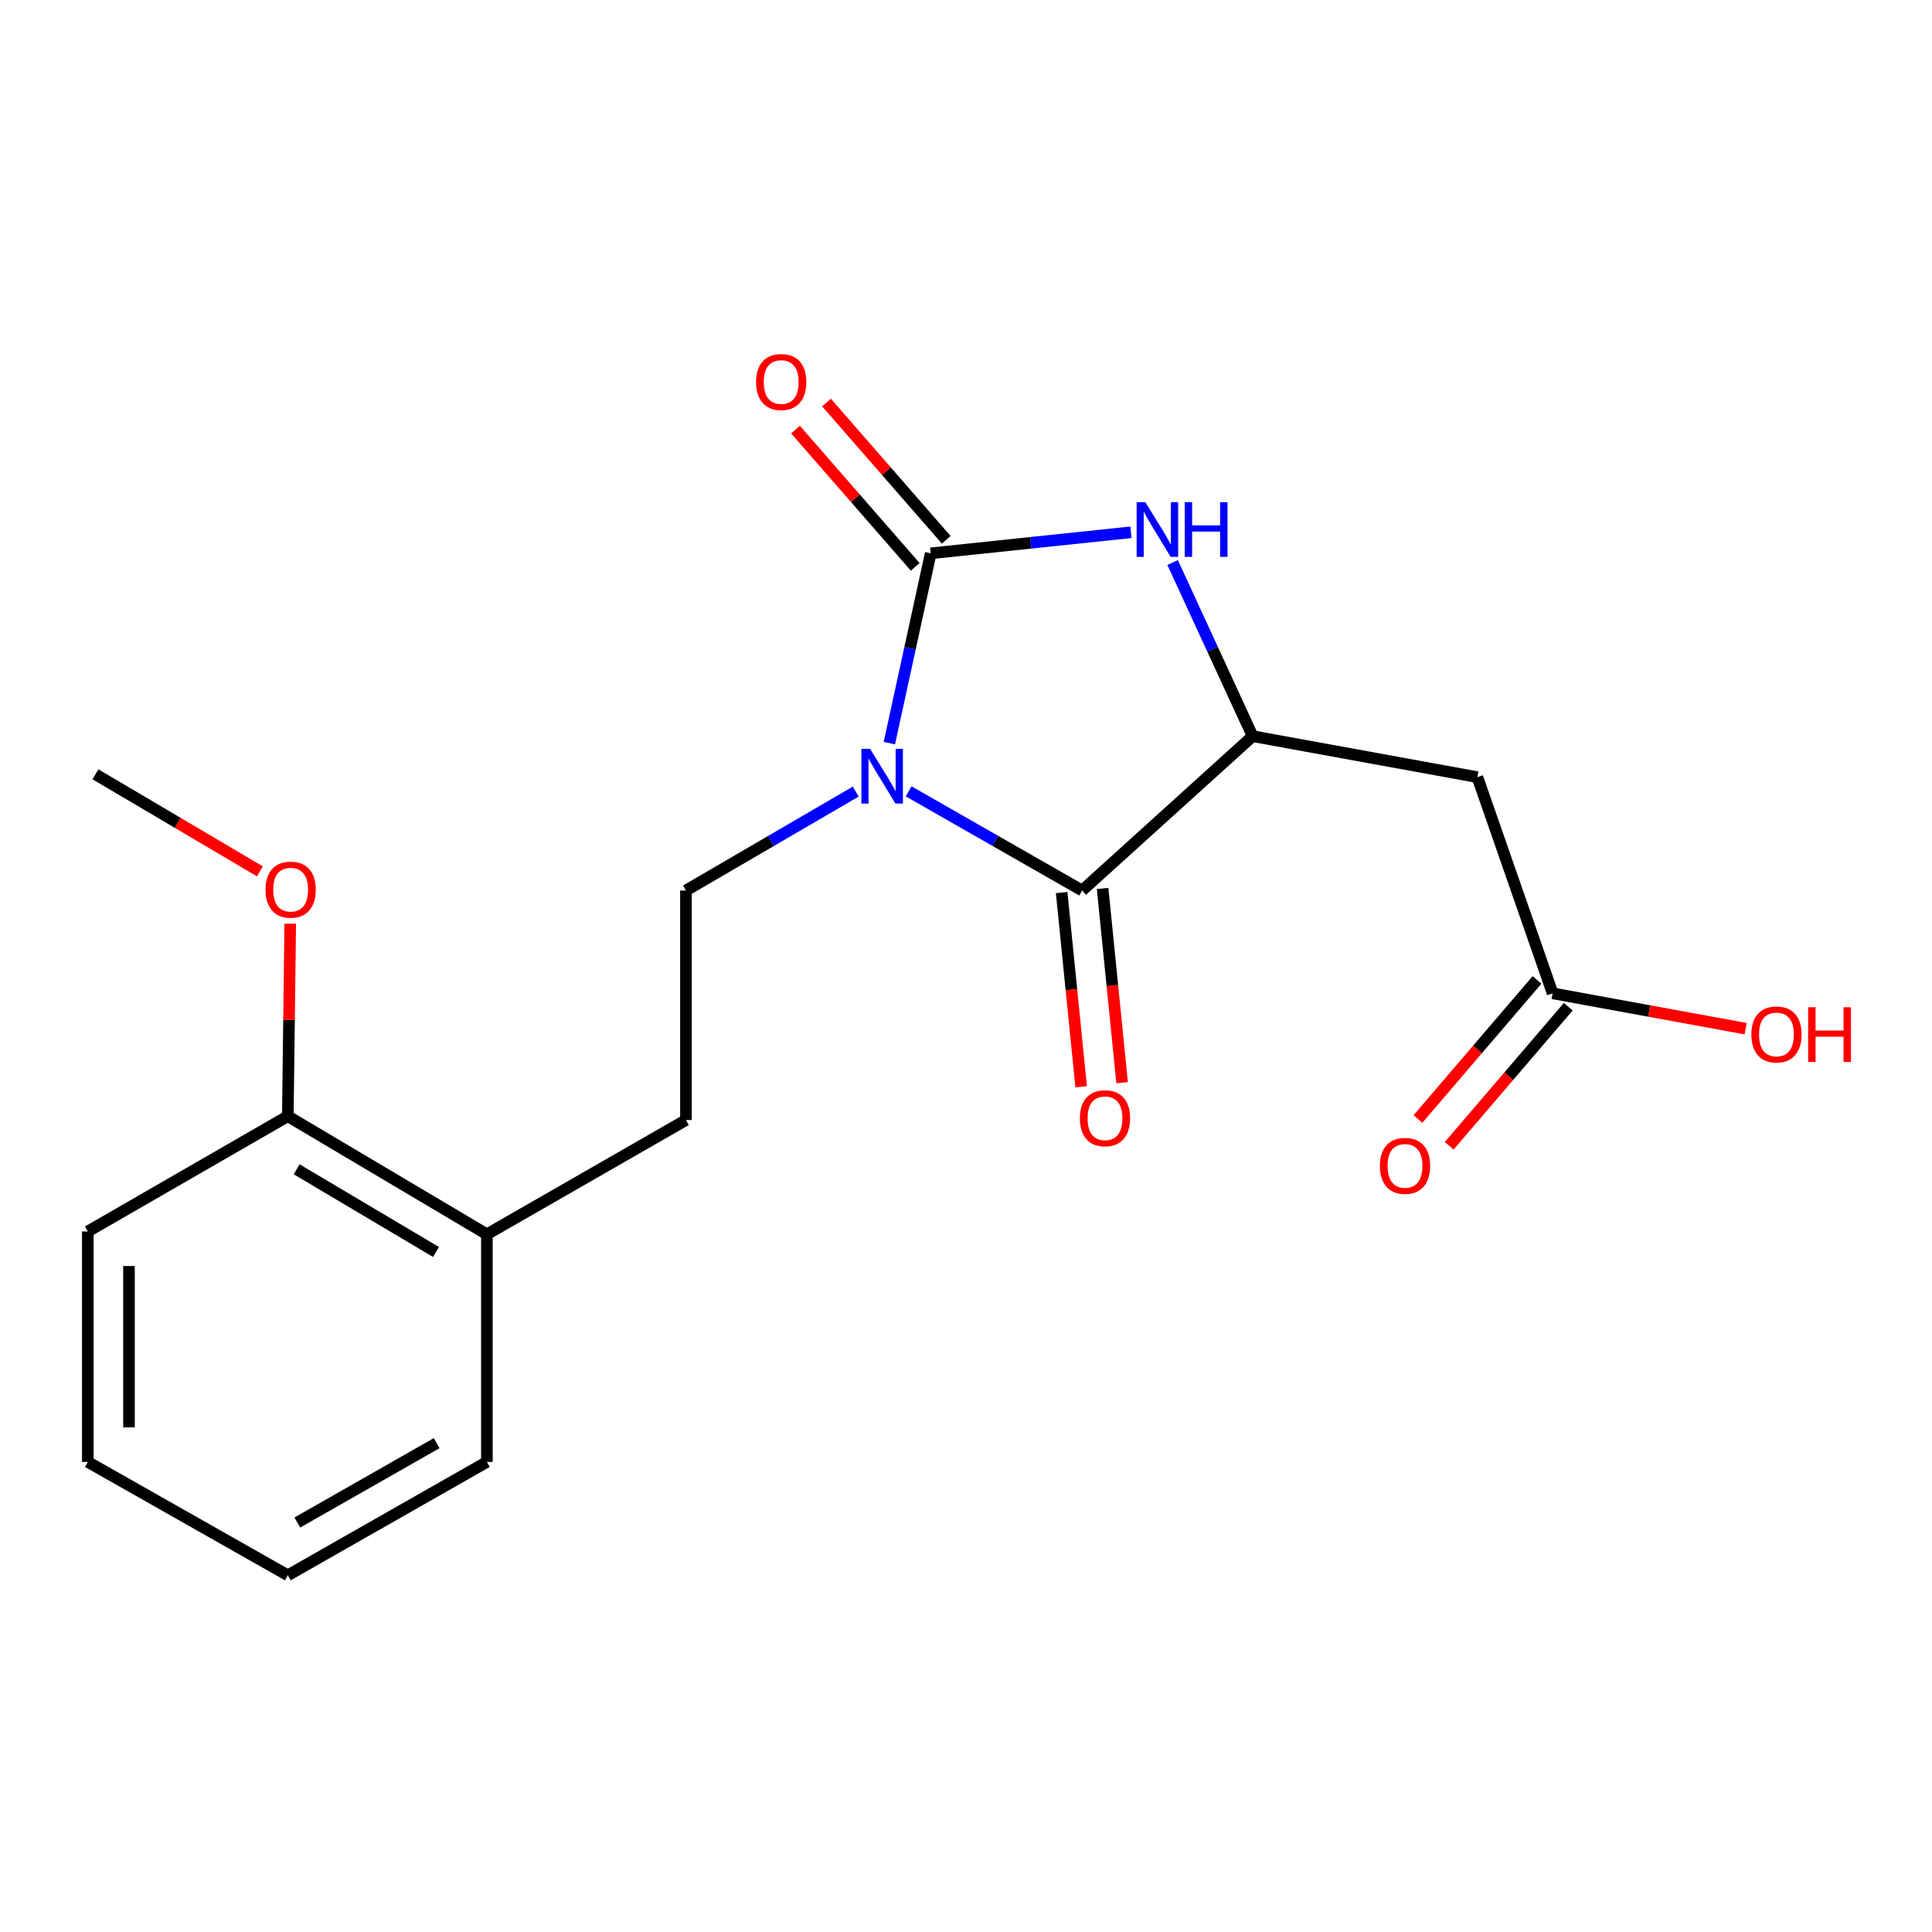 <?xml version='1.0' encoding='iso-8859-1'?>
<svg version='1.1' baseProfile='full'
              xmlns='http://www.w3.org/2000/svg'
                      xmlns:rdkit='http://www.rdkit.org/xml'
                      xmlns:xlink='http://www.w3.org/1999/xlink'
                  xml:space='preserve'
width='1000px' height='1000px' viewBox='0 0 1000 1000'>
<!-- END OF HEADER -->
<rect style='opacity:1.0;fill:#FFFFFF;stroke:none' width='1000' height='1000' x='0' y='0'> </rect>
<path class='bond-0' d='M 460.329,384.646 L 471.034,335.524' style='fill:none;fill-rule:evenodd;stroke:#0000FF;stroke-width:6px;stroke-linecap:butt;stroke-linejoin:miter;stroke-opacity:1' />
<path class='bond-0' d='M 471.034,335.524 L 481.74,286.401' style='fill:none;fill-rule:evenodd;stroke:#000000;stroke-width:6px;stroke-linecap:butt;stroke-linejoin:miter;stroke-opacity:1' />
<path class='bond-1' d='M 470.32,409.601 L 515.214,435.264' style='fill:none;fill-rule:evenodd;stroke:#0000FF;stroke-width:6px;stroke-linecap:butt;stroke-linejoin:miter;stroke-opacity:1' />
<path class='bond-1' d='M 515.214,435.264 L 560.108,460.927' style='fill:none;fill-rule:evenodd;stroke:#000000;stroke-width:6px;stroke-linecap:butt;stroke-linejoin:miter;stroke-opacity:1' />
<path class='bond-5' d='M 442.921,409.727 L 398.983,435.327' style='fill:none;fill-rule:evenodd;stroke:#0000FF;stroke-width:6px;stroke-linecap:butt;stroke-linejoin:miter;stroke-opacity:1' />
<path class='bond-5' d='M 398.983,435.327 L 355.044,460.927' style='fill:none;fill-rule:evenodd;stroke:#000000;stroke-width:6px;stroke-linecap:butt;stroke-linejoin:miter;stroke-opacity:1' />
<path class='bond-2' d='M 481.74,286.401 L 533.556,280.954' style='fill:none;fill-rule:evenodd;stroke:#000000;stroke-width:6px;stroke-linecap:butt;stroke-linejoin:miter;stroke-opacity:1' />
<path class='bond-2' d='M 533.556,280.954 L 585.372,275.507' style='fill:none;fill-rule:evenodd;stroke:#0000FF;stroke-width:6px;stroke-linecap:butt;stroke-linejoin:miter;stroke-opacity:1' />
<path class='bond-7' d='M 489.768,279.4 L 458.789,243.877' style='fill:none;fill-rule:evenodd;stroke:#000000;stroke-width:6px;stroke-linecap:butt;stroke-linejoin:miter;stroke-opacity:1' />
<path class='bond-7' d='M 458.789,243.877 L 427.81,208.355' style='fill:none;fill-rule:evenodd;stroke:#FF0000;stroke-width:6px;stroke-linecap:butt;stroke-linejoin:miter;stroke-opacity:1' />
<path class='bond-7' d='M 473.711,293.403 L 442.732,257.881' style='fill:none;fill-rule:evenodd;stroke:#000000;stroke-width:6px;stroke-linecap:butt;stroke-linejoin:miter;stroke-opacity:1' />
<path class='bond-7' d='M 442.732,257.881 L 411.754,222.358' style='fill:none;fill-rule:evenodd;stroke:#FF0000;stroke-width:6px;stroke-linecap:butt;stroke-linejoin:miter;stroke-opacity:1' />
<path class='bond-3' d='M 560.108,460.927 L 648.359,381.044' style='fill:none;fill-rule:evenodd;stroke:#000000;stroke-width:6px;stroke-linecap:butt;stroke-linejoin:miter;stroke-opacity:1' />
<path class='bond-8' d='M 549.509,461.992 L 554.559,512.25' style='fill:none;fill-rule:evenodd;stroke:#000000;stroke-width:6px;stroke-linecap:butt;stroke-linejoin:miter;stroke-opacity:1' />
<path class='bond-8' d='M 554.559,512.25 L 559.609,562.507' style='fill:none;fill-rule:evenodd;stroke:#FF0000;stroke-width:6px;stroke-linecap:butt;stroke-linejoin:miter;stroke-opacity:1' />
<path class='bond-8' d='M 570.707,459.862 L 575.757,510.12' style='fill:none;fill-rule:evenodd;stroke:#000000;stroke-width:6px;stroke-linecap:butt;stroke-linejoin:miter;stroke-opacity:1' />
<path class='bond-8' d='M 575.757,510.12 L 580.807,560.377' style='fill:none;fill-rule:evenodd;stroke:#FF0000;stroke-width:6px;stroke-linecap:butt;stroke-linejoin:miter;stroke-opacity:1' />
<path class='bond-20' d='M 606.943,291.173 L 627.651,336.108' style='fill:none;fill-rule:evenodd;stroke:#0000FF;stroke-width:6px;stroke-linecap:butt;stroke-linejoin:miter;stroke-opacity:1' />
<path class='bond-20' d='M 627.651,336.108 L 648.359,381.044' style='fill:none;fill-rule:evenodd;stroke:#000000;stroke-width:6px;stroke-linecap:butt;stroke-linejoin:miter;stroke-opacity:1' />
<path class='bond-4' d='M 648.359,381.044 L 764.698,402.255' style='fill:none;fill-rule:evenodd;stroke:#000000;stroke-width:6px;stroke-linecap:butt;stroke-linejoin:miter;stroke-opacity:1' />
<path class='bond-6' d='M 764.698,402.255 L 803.639,514.143' style='fill:none;fill-rule:evenodd;stroke:#000000;stroke-width:6px;stroke-linecap:butt;stroke-linejoin:miter;stroke-opacity:1' />
<path class='bond-9' d='M 355.044,460.927 L 355.044,579.728' style='fill:none;fill-rule:evenodd;stroke:#000000;stroke-width:6px;stroke-linecap:butt;stroke-linejoin:miter;stroke-opacity:1' />
<path class='bond-11' d='M 795.548,507.215 L 764.734,543.203' style='fill:none;fill-rule:evenodd;stroke:#000000;stroke-width:6px;stroke-linecap:butt;stroke-linejoin:miter;stroke-opacity:1' />
<path class='bond-11' d='M 764.734,543.203 L 733.92,579.192' style='fill:none;fill-rule:evenodd;stroke:#FF0000;stroke-width:6px;stroke-linecap:butt;stroke-linejoin:miter;stroke-opacity:1' />
<path class='bond-11' d='M 811.731,521.071 L 780.917,557.06' style='fill:none;fill-rule:evenodd;stroke:#000000;stroke-width:6px;stroke-linecap:butt;stroke-linejoin:miter;stroke-opacity:1' />
<path class='bond-11' d='M 780.917,557.06 L 750.104,593.048' style='fill:none;fill-rule:evenodd;stroke:#FF0000;stroke-width:6px;stroke-linecap:butt;stroke-linejoin:miter;stroke-opacity:1' />
<path class='bond-13' d='M 803.639,514.143 L 853.594,523.289' style='fill:none;fill-rule:evenodd;stroke:#000000;stroke-width:6px;stroke-linecap:butt;stroke-linejoin:miter;stroke-opacity:1' />
<path class='bond-13' d='M 853.594,523.289 L 903.548,532.435' style='fill:none;fill-rule:evenodd;stroke:#FF0000;stroke-width:6px;stroke-linecap:butt;stroke-linejoin:miter;stroke-opacity:1' />
<path class='bond-10' d='M 355.044,579.728 L 252.009,638.874' style='fill:none;fill-rule:evenodd;stroke:#000000;stroke-width:6px;stroke-linecap:butt;stroke-linejoin:miter;stroke-opacity:1' />
<path class='bond-12' d='M 252.009,638.874 L 148.975,577.739' style='fill:none;fill-rule:evenodd;stroke:#000000;stroke-width:6px;stroke-linecap:butt;stroke-linejoin:miter;stroke-opacity:1' />
<path class='bond-12' d='M 225.683,648.026 L 153.558,605.232' style='fill:none;fill-rule:evenodd;stroke:#000000;stroke-width:6px;stroke-linecap:butt;stroke-linejoin:miter;stroke-opacity:1' />
<path class='bond-15' d='M 252.009,638.874 L 252.009,756.692' style='fill:none;fill-rule:evenodd;stroke:#000000;stroke-width:6px;stroke-linecap:butt;stroke-linejoin:miter;stroke-opacity:1' />
<path class='bond-14' d='M 148.975,577.739 L 149.598,527.92' style='fill:none;fill-rule:evenodd;stroke:#000000;stroke-width:6px;stroke-linecap:butt;stroke-linejoin:miter;stroke-opacity:1' />
<path class='bond-14' d='M 149.598,527.92 L 150.221,478.1' style='fill:none;fill-rule:evenodd;stroke:#FF0000;stroke-width:6px;stroke-linecap:butt;stroke-linejoin:miter;stroke-opacity:1' />
<path class='bond-16' d='M 148.975,577.739 L 45.455,637.406' style='fill:none;fill-rule:evenodd;stroke:#000000;stroke-width:6px;stroke-linecap:butt;stroke-linejoin:miter;stroke-opacity:1' />
<path class='bond-17' d='M 134.509,451.004 L 91.953,425.889' style='fill:none;fill-rule:evenodd;stroke:#FF0000;stroke-width:6px;stroke-linecap:butt;stroke-linejoin:miter;stroke-opacity:1' />
<path class='bond-17' d='M 91.953,425.889 L 49.396,400.775' style='fill:none;fill-rule:evenodd;stroke:#000000;stroke-width:6px;stroke-linecap:butt;stroke-linejoin:miter;stroke-opacity:1' />
<path class='bond-18' d='M 252.009,756.692 L 148.975,815.365' style='fill:none;fill-rule:evenodd;stroke:#000000;stroke-width:6px;stroke-linecap:butt;stroke-linejoin:miter;stroke-opacity:1' />
<path class='bond-18' d='M 226.012,746.979 L 153.887,788.05' style='fill:none;fill-rule:evenodd;stroke:#000000;stroke-width:6px;stroke-linecap:butt;stroke-linejoin:miter;stroke-opacity:1' />
<path class='bond-21' d='M 45.455,637.406 L 45.455,756.692' style='fill:none;fill-rule:evenodd;stroke:#000000;stroke-width:6px;stroke-linecap:butt;stroke-linejoin:miter;stroke-opacity:1' />
<path class='bond-21' d='M 66.76,655.299 L 66.76,738.799' style='fill:none;fill-rule:evenodd;stroke:#000000;stroke-width:6px;stroke-linecap:butt;stroke-linejoin:miter;stroke-opacity:1' />
<path class='bond-19' d='M 148.975,815.365 L 45.455,756.692' style='fill:none;fill-rule:evenodd;stroke:#000000;stroke-width:6px;stroke-linecap:butt;stroke-linejoin:miter;stroke-opacity:1' />
<path  class='atom-0' d='M 450.34 387.598
L 459.62 402.598
Q 460.54 404.078, 462.02 406.758
Q 463.5 409.438, 463.58 409.598
L 463.58 387.598
L 467.34 387.598
L 467.34 415.918
L 463.46 415.918
L 453.5 399.518
Q 452.34 397.598, 451.1 395.398
Q 449.9 393.198, 449.54 392.518
L 449.54 415.918
L 445.86 415.918
L 445.86 387.598
L 450.34 387.598
' fill='#0000FF'/>
<path  class='atom-3' d='M 592.801 259.908
L 602.081 274.908
Q 603.001 276.388, 604.481 279.068
Q 605.961 281.748, 606.041 281.908
L 606.041 259.908
L 609.801 259.908
L 609.801 288.228
L 605.921 288.228
L 595.961 271.828
Q 594.801 269.908, 593.561 267.708
Q 592.361 265.508, 592.001 264.828
L 592.001 288.228
L 588.321 288.228
L 588.321 259.908
L 592.801 259.908
' fill='#0000FF'/>
<path  class='atom-3' d='M 613.201 259.908
L 617.041 259.908
L 617.041 271.948
L 631.521 271.948
L 631.521 259.908
L 635.361 259.908
L 635.361 288.228
L 631.521 288.228
L 631.521 275.148
L 617.041 275.148
L 617.041 288.228
L 613.201 288.228
L 613.201 259.908
' fill='#0000FF'/>
<path  class='atom-8' d='M 391.342 197.733
Q 391.342 190.933, 394.702 187.133
Q 398.062 183.333, 404.342 183.333
Q 410.622 183.333, 413.982 187.133
Q 417.342 190.933, 417.342 197.733
Q 417.342 204.613, 413.942 208.533
Q 410.542 212.413, 404.342 212.413
Q 398.102 212.413, 394.702 208.533
Q 391.342 204.653, 391.342 197.733
M 404.342 209.213
Q 408.662 209.213, 410.982 206.333
Q 413.342 203.413, 413.342 197.733
Q 413.342 192.173, 410.982 189.373
Q 408.662 186.533, 404.342 186.533
Q 400.022 186.533, 397.662 189.333
Q 395.342 192.133, 395.342 197.733
Q 395.342 203.453, 397.662 206.333
Q 400.022 209.213, 404.342 209.213
' fill='#FF0000'/>
<path  class='atom-9' d='M 558.944 578.802
Q 558.944 572.002, 562.304 568.202
Q 565.664 564.402, 571.944 564.402
Q 578.224 564.402, 581.584 568.202
Q 584.944 572.002, 584.944 578.802
Q 584.944 585.682, 581.544 589.602
Q 578.144 593.482, 571.944 593.482
Q 565.704 593.482, 562.304 589.602
Q 558.944 585.722, 558.944 578.802
M 571.944 590.282
Q 576.264 590.282, 578.584 587.402
Q 580.944 584.482, 580.944 578.802
Q 580.944 573.242, 578.584 570.442
Q 576.264 567.602, 571.944 567.602
Q 567.624 567.602, 565.264 570.402
Q 562.944 573.202, 562.944 578.802
Q 562.944 584.522, 565.264 587.402
Q 567.624 590.282, 571.944 590.282
' fill='#FF0000'/>
<path  class='atom-12' d='M 714.236 603.457
Q 714.236 596.657, 717.596 592.857
Q 720.956 589.057, 727.236 589.057
Q 733.516 589.057, 736.876 592.857
Q 740.236 596.657, 740.236 603.457
Q 740.236 610.337, 736.836 614.257
Q 733.436 618.137, 727.236 618.137
Q 720.996 618.137, 717.596 614.257
Q 714.236 610.377, 714.236 603.457
M 727.236 614.937
Q 731.556 614.937, 733.876 612.057
Q 736.236 609.137, 736.236 603.457
Q 736.236 597.897, 733.876 595.097
Q 731.556 592.257, 727.236 592.257
Q 722.916 592.257, 720.556 595.057
Q 718.236 597.857, 718.236 603.457
Q 718.236 609.177, 720.556 612.057
Q 722.916 614.937, 727.236 614.937
' fill='#FF0000'/>
<path  class='atom-14' d='M 906.493 535.434
Q 906.493 528.634, 909.853 524.834
Q 913.213 521.034, 919.493 521.034
Q 925.773 521.034, 929.133 524.834
Q 932.493 528.634, 932.493 535.434
Q 932.493 542.314, 929.093 546.234
Q 925.693 550.114, 919.493 550.114
Q 913.253 550.114, 909.853 546.234
Q 906.493 542.354, 906.493 535.434
M 919.493 546.914
Q 923.813 546.914, 926.133 544.034
Q 928.493 541.114, 928.493 535.434
Q 928.493 529.874, 926.133 527.074
Q 923.813 524.234, 919.493 524.234
Q 915.173 524.234, 912.813 527.034
Q 910.493 529.834, 910.493 535.434
Q 910.493 541.154, 912.813 544.034
Q 915.173 546.914, 919.493 546.914
' fill='#FF0000'/>
<path  class='atom-14' d='M 935.893 521.354
L 939.733 521.354
L 939.733 533.394
L 954.213 533.394
L 954.213 521.354
L 958.053 521.354
L 958.053 549.674
L 954.213 549.674
L 954.213 536.594
L 939.733 536.594
L 939.733 549.674
L 935.893 549.674
L 935.893 521.354
' fill='#FF0000'/>
<path  class='atom-15' d='M 137.442 460.486
Q 137.442 453.686, 140.802 449.886
Q 144.162 446.086, 150.442 446.086
Q 156.722 446.086, 160.082 449.886
Q 163.442 453.686, 163.442 460.486
Q 163.442 467.366, 160.042 471.286
Q 156.642 475.166, 150.442 475.166
Q 144.202 475.166, 140.802 471.286
Q 137.442 467.406, 137.442 460.486
M 150.442 471.966
Q 154.762 471.966, 157.082 469.086
Q 159.442 466.166, 159.442 460.486
Q 159.442 454.926, 157.082 452.126
Q 154.762 449.286, 150.442 449.286
Q 146.122 449.286, 143.762 452.086
Q 141.442 454.886, 141.442 460.486
Q 141.442 466.206, 143.762 469.086
Q 146.122 471.966, 150.442 471.966
' fill='#FF0000'/>
</svg>
